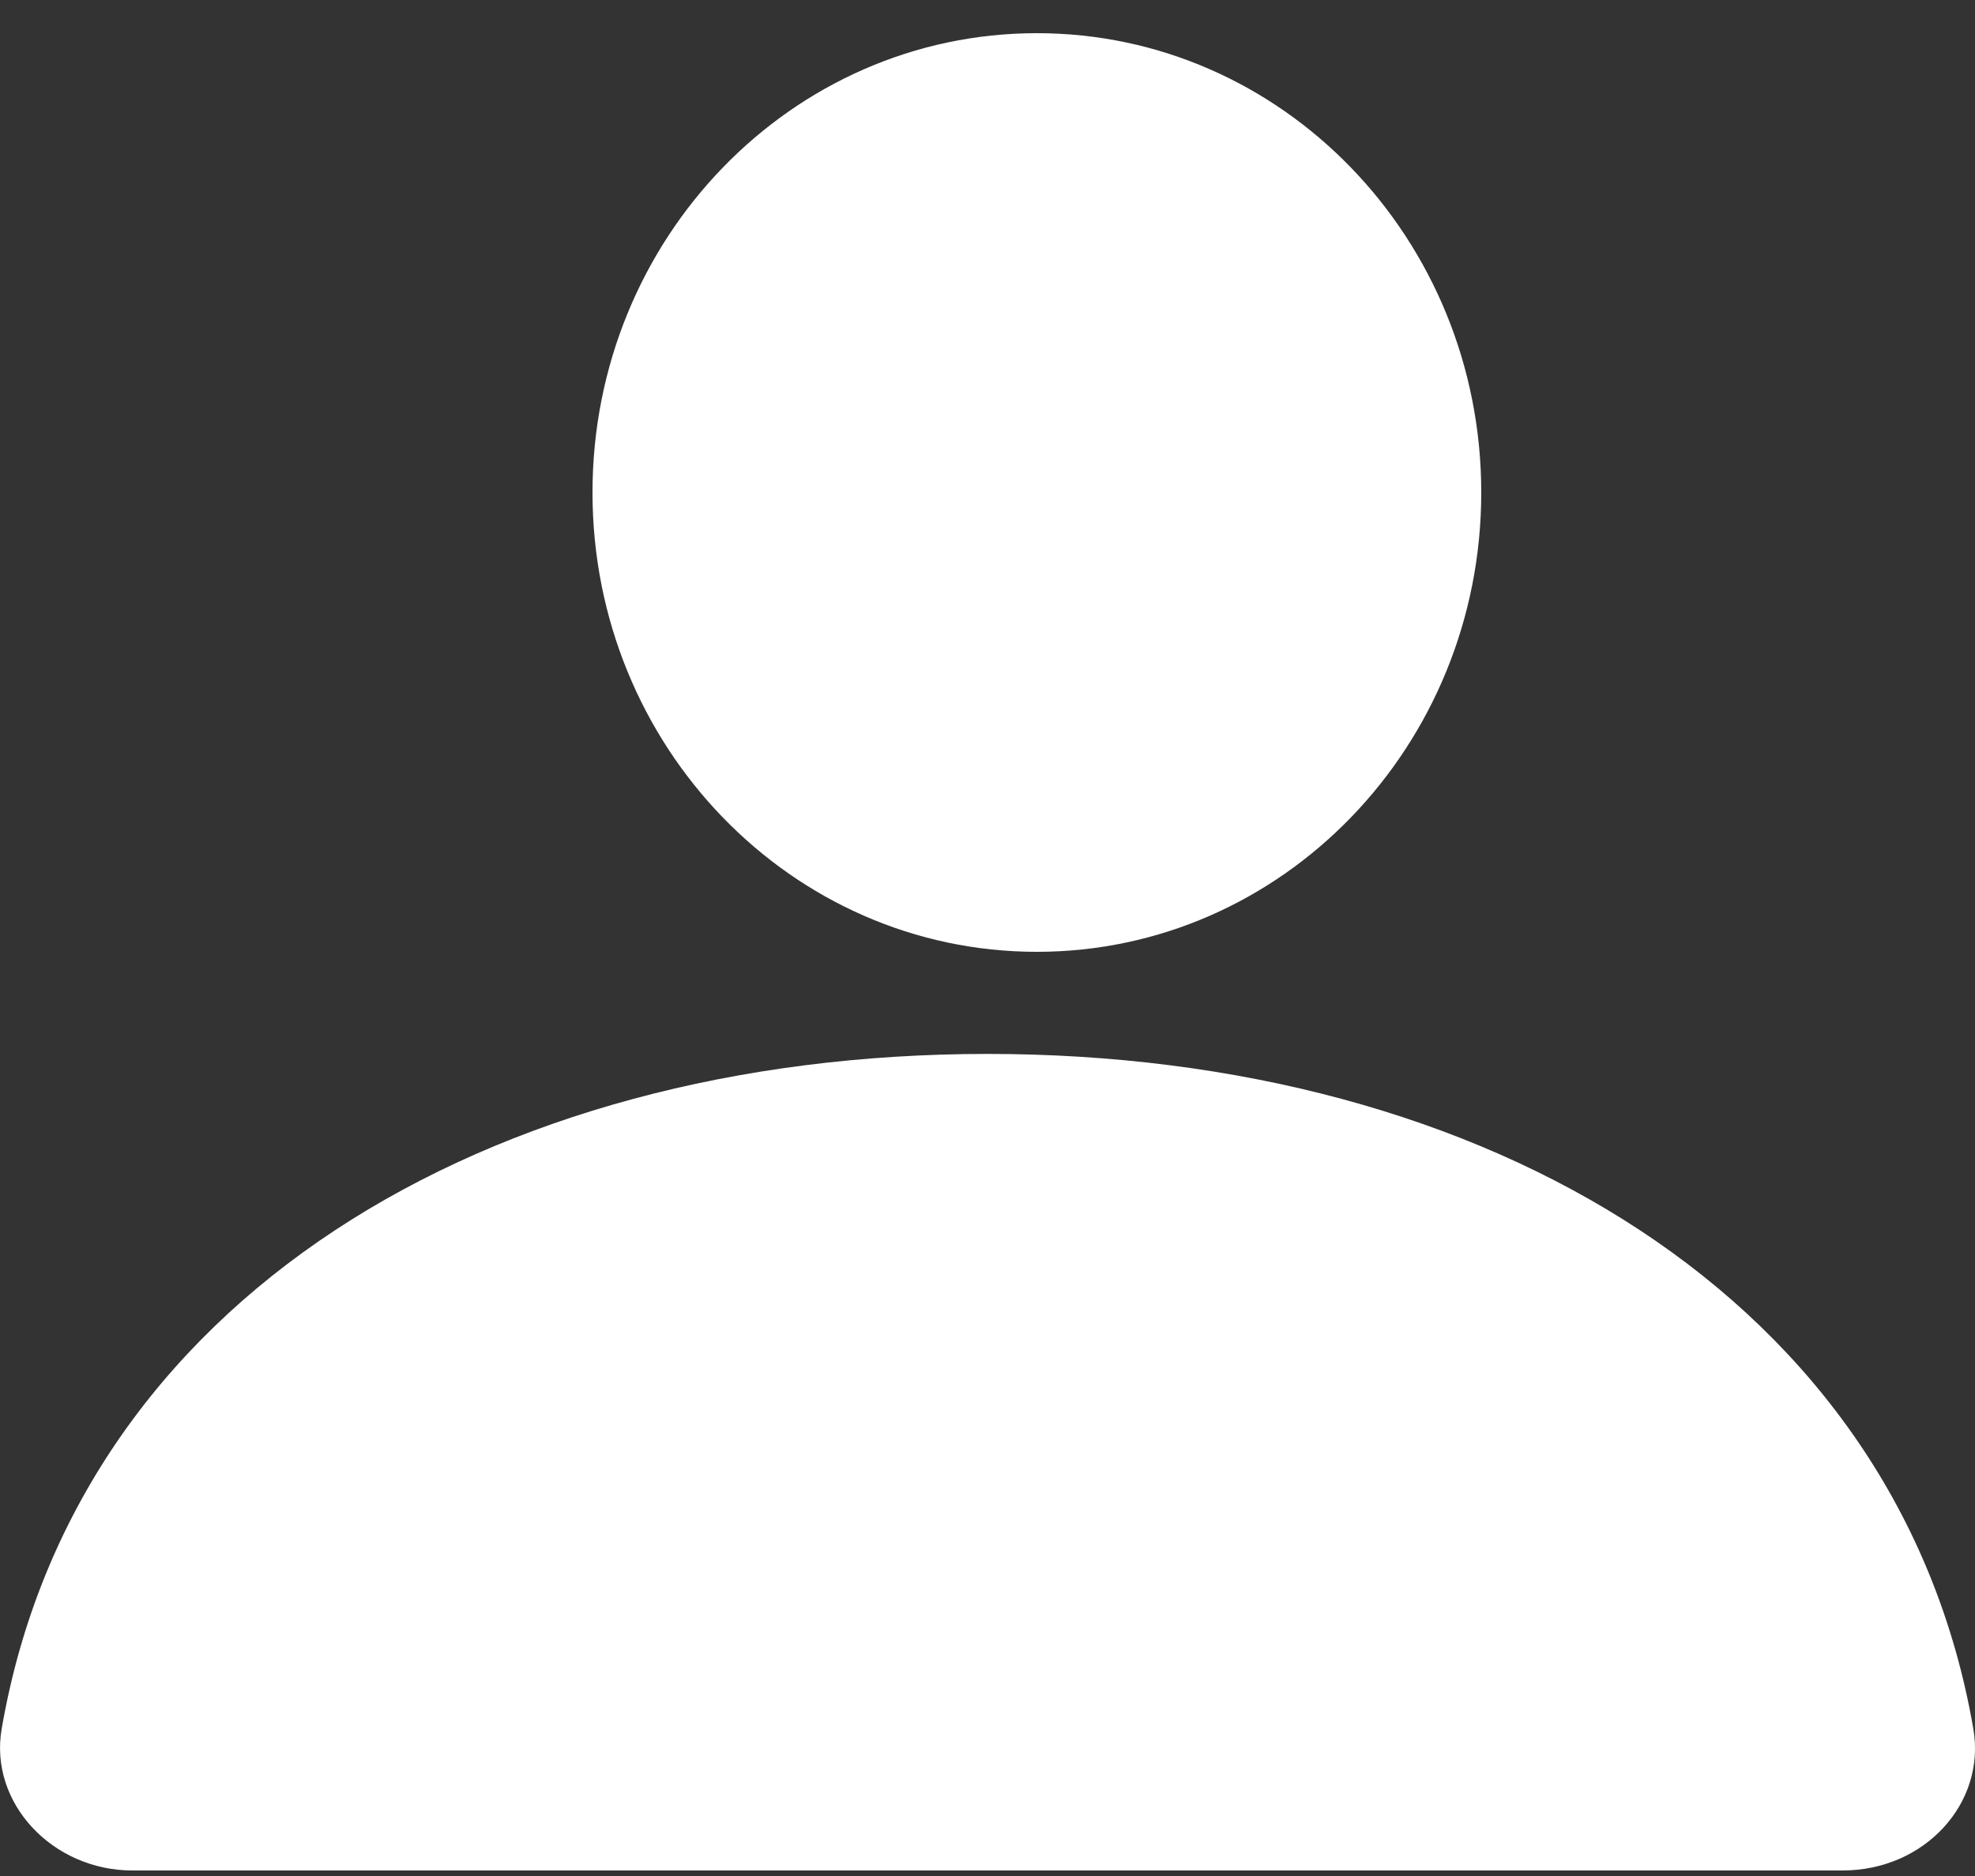 <svg width="20" height="19" viewBox="0 0 20 19" fill="none" xmlns="http://www.w3.org/2000/svg">
<rect x="0" y="0" width="20" height="19" fill="#333333" stroke="none"/>
<path d="M10.5 9.64C12.985 9.64 15 7.557 15 4.988C15 2.419 12.985 0.336 10.5 0.336C8.015 0.336 6 2.419 6 4.988C6 7.557 8.015 9.64 10.5 9.64Z" fill="white"/>
<path d="M0.017 17.509C-0.113 18.263 0.535 18.944 1.339 18.944H18.66C19.49 18.944 20.113 18.263 19.983 17.509C19.231 13.155 15.056 10.674 10 10.674C4.943 10.674 0.769 13.155 0.017 17.509Z" fill="white"/>
</svg>
